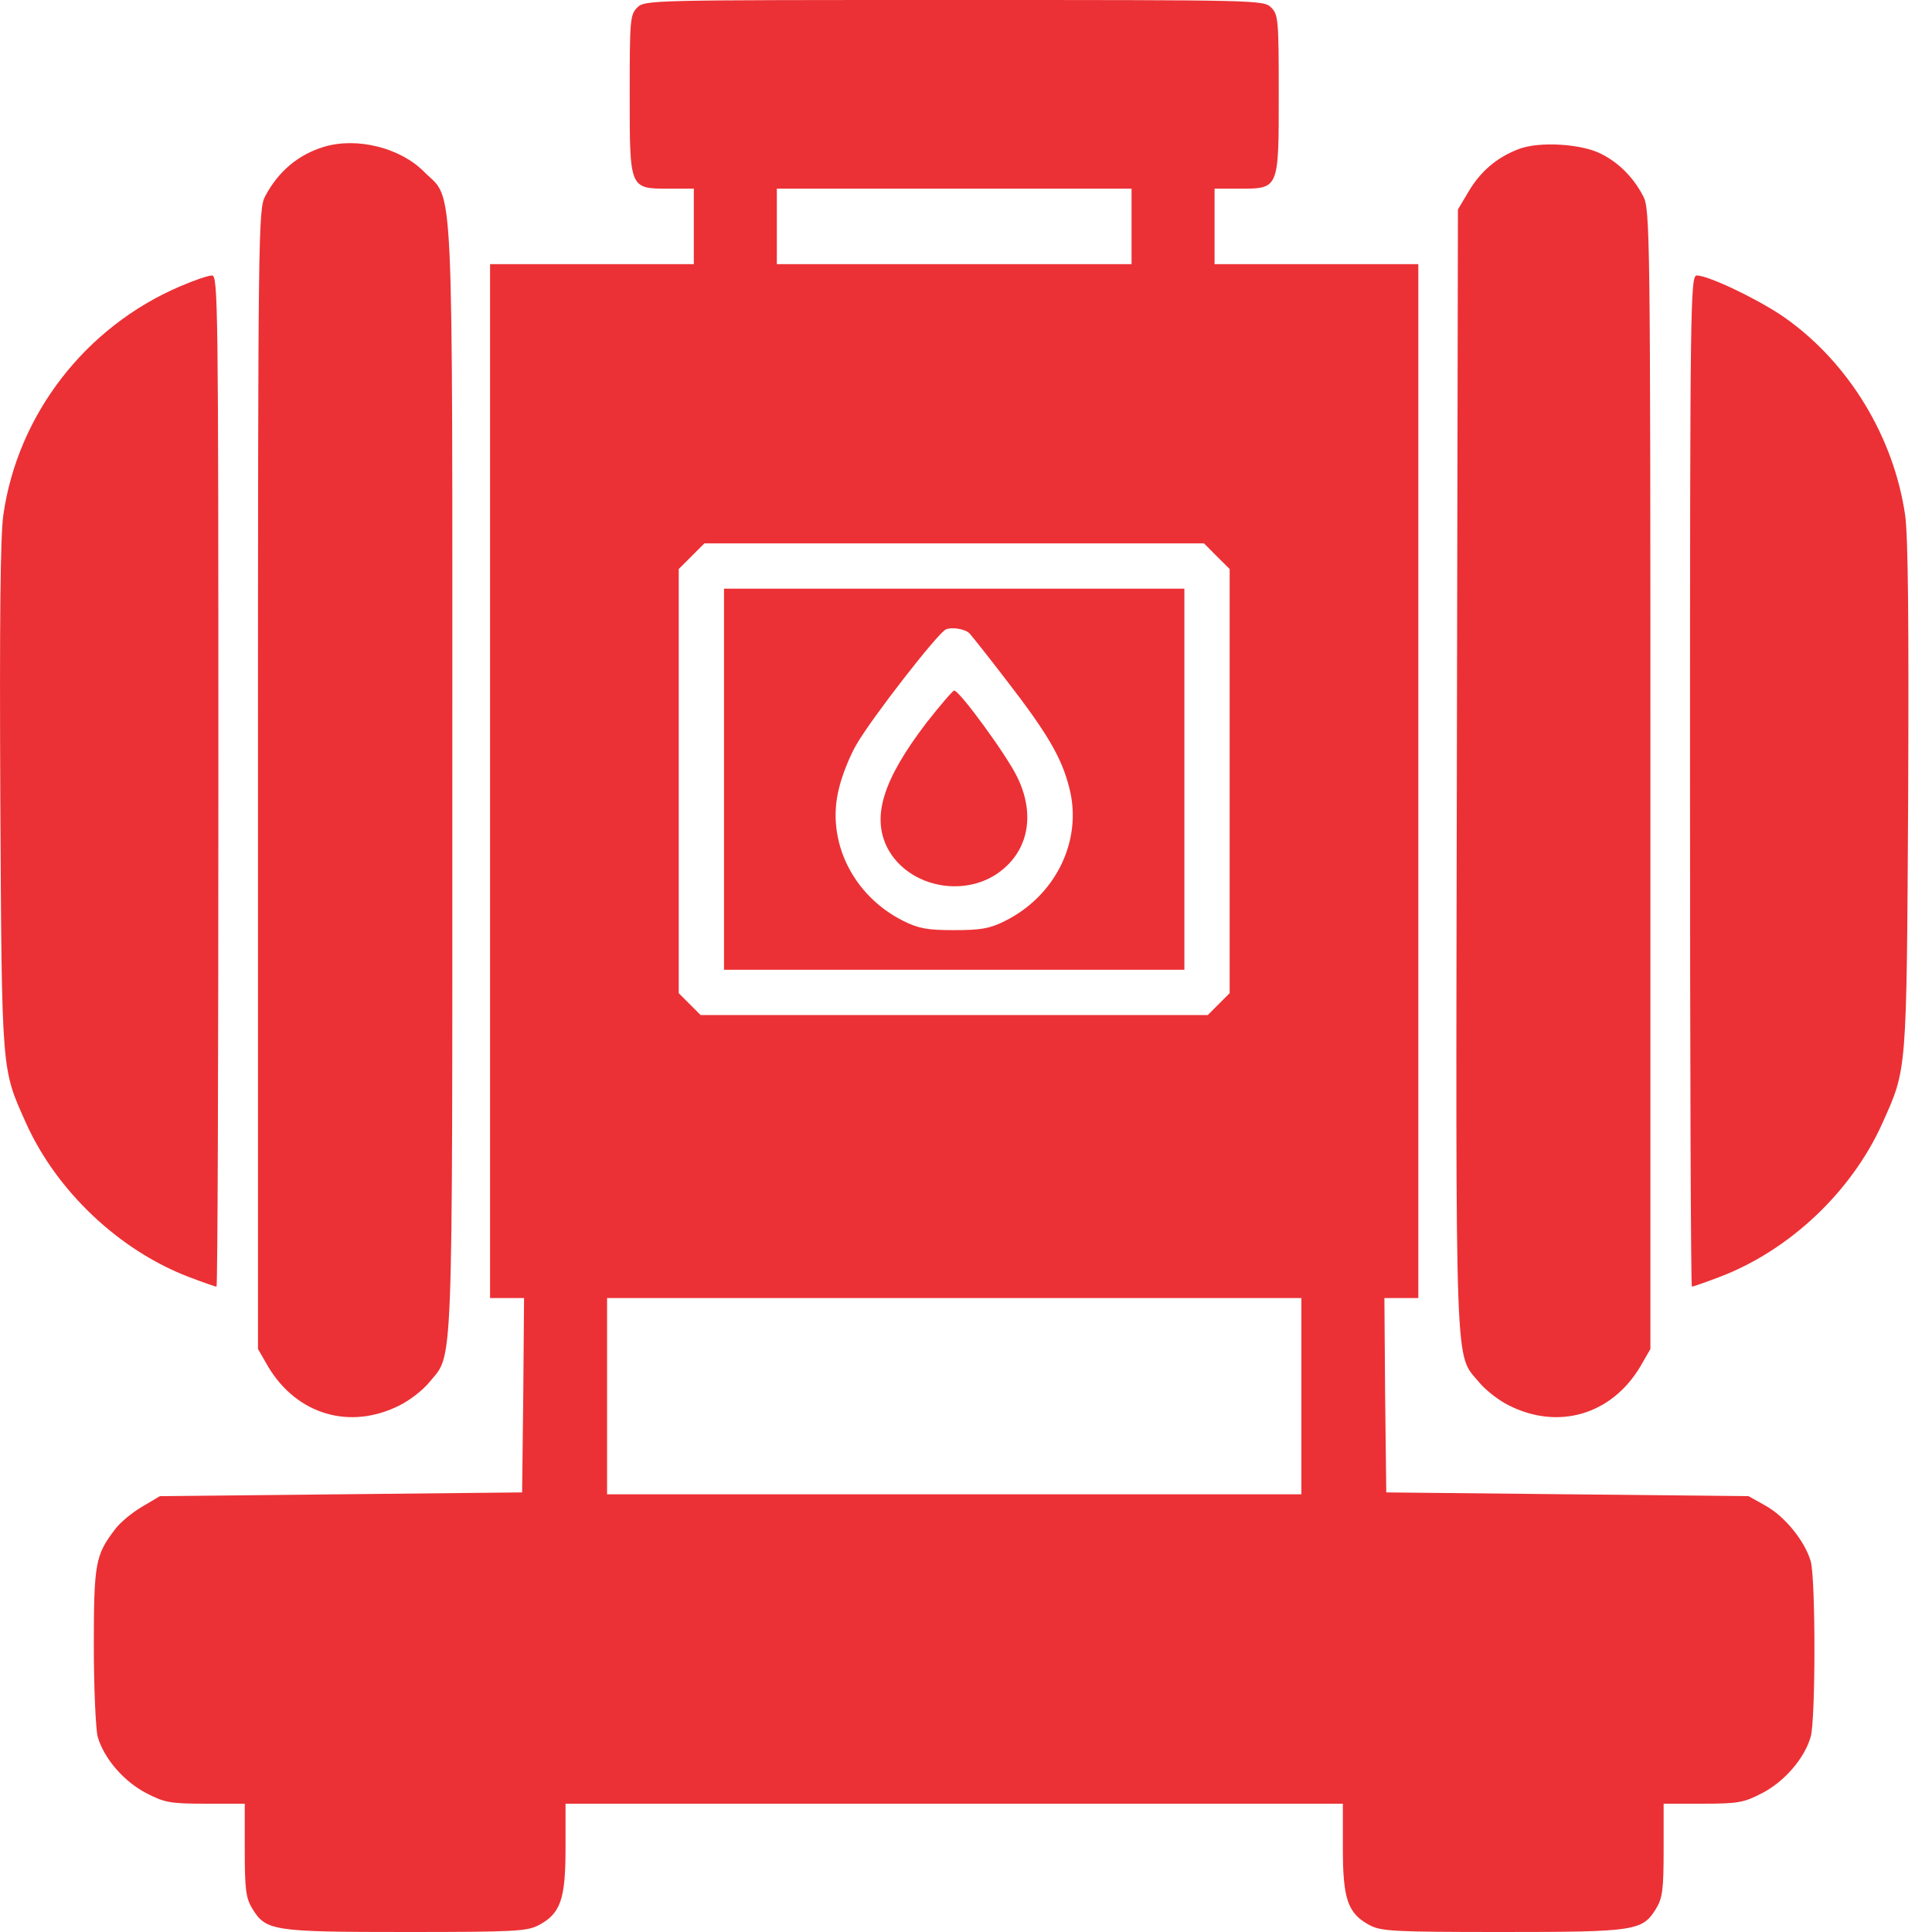 <svg width="32" height="32" viewBox="0 0 32 32" fill="none" xmlns="http://www.w3.org/2000/svg">
<path d="M10.555 0.125C10.436 0.244 10.43 0.331 10.43 1.563C10.43 3.138 10.423 3.125 11.086 3.125H11.492V3.75V4.375H9.805H8.117V12.938V21.5H8.398H8.68L8.667 23.106L8.648 24.719L5.648 24.75L2.648 24.781L2.354 24.956C2.192 25.05 1.986 25.219 1.905 25.331C1.579 25.756 1.554 25.9 1.554 27.262C1.554 27.962 1.586 28.637 1.617 28.762C1.717 29.119 2.048 29.506 2.423 29.7C2.723 29.856 2.817 29.875 3.405 29.875H4.054V30.637C4.054 31.3 4.073 31.438 4.179 31.613C4.404 31.981 4.517 32 6.723 32C8.53 32 8.729 31.988 8.923 31.887C9.286 31.694 9.367 31.456 9.367 30.613V29.875H15.805H22.242V30.613C22.242 31.456 22.323 31.694 22.686 31.887C22.88 31.988 23.079 32 24.886 32C27.092 32 27.204 31.981 27.43 31.613C27.536 31.438 27.555 31.3 27.555 30.637V29.875H28.204C28.792 29.875 28.886 29.856 29.186 29.7C29.561 29.506 29.892 29.119 29.992 28.762C30.073 28.462 30.073 26.163 29.992 25.863C29.898 25.531 29.567 25.119 29.242 24.938L28.961 24.781L25.961 24.75L22.961 24.719L22.942 23.106L22.93 21.5H23.211H23.492V12.938V4.375H21.805H20.117V3.75V3.125H20.523C21.186 3.125 21.18 3.138 21.18 1.563C21.18 0.331 21.173 0.244 21.055 0.125C20.93 9.05991e-06 20.848 9.05991e-06 15.805 9.05991e-06C10.761 9.05991e-06 10.68 9.05991e-06 10.555 0.125ZM18.742 3.75V4.375H15.805H12.867V3.75V3.125H15.805H18.742V3.75ZM20.154 9.213L20.367 9.425V12.938V16.45L20.186 16.631L20.005 16.812H15.805H11.604L11.423 16.631L11.242 16.45V12.938V9.425L11.454 9.213L11.667 9H15.805H19.942L20.154 9.213ZM21.555 23.125V24.75H15.805H10.055V23.125V21.5H15.805H21.555V23.125Z" fill="#EB3135"/>
<path d="M11.992 12.906V16.062H15.805H19.617V12.906V9.75H15.805H11.992V12.906ZM16.061 10.494C16.079 10.512 16.355 10.856 16.661 11.256C17.348 12.144 17.586 12.55 17.711 13.05C17.936 13.919 17.486 14.838 16.642 15.256C16.392 15.381 16.242 15.406 15.805 15.406C15.367 15.406 15.217 15.381 14.967 15.256C14.123 14.838 13.673 13.919 13.898 13.05C13.948 12.838 14.079 12.512 14.186 12.331C14.442 11.887 15.536 10.481 15.667 10.425C15.773 10.381 15.992 10.419 16.061 10.494Z" fill="#EB3135"/>
<path d="M15.342 11.975C14.623 12.919 14.436 13.525 14.698 14.044C15.048 14.713 16.029 14.894 16.617 14.394C17.048 14.031 17.136 13.456 16.848 12.869C16.673 12.506 15.892 11.438 15.805 11.438C15.78 11.438 15.573 11.681 15.342 11.975Z" fill="#EB3135"/>
<path d="M5.367 2.431C4.936 2.563 4.611 2.838 4.392 3.25C4.279 3.463 4.273 3.819 4.273 12.906V22.344L4.442 22.637C4.917 23.431 5.798 23.694 6.623 23.275C6.786 23.194 7.005 23.025 7.111 22.894C7.511 22.406 7.492 22.944 7.492 12.906C7.492 2.638 7.523 3.344 7.029 2.85C6.63 2.444 5.911 2.269 5.367 2.431Z" fill="#EB3135"/>
<path d="M25.154 2.469C24.792 2.606 24.517 2.844 24.323 3.175L24.148 3.469L24.13 12.744C24.111 22.956 24.092 22.406 24.498 22.894C24.605 23.025 24.823 23.194 24.986 23.275C25.811 23.694 26.692 23.431 27.167 22.637L27.336 22.344V12.906C27.336 3.819 27.329 3.463 27.217 3.25C27.055 2.938 26.811 2.694 26.523 2.55C26.198 2.381 25.492 2.338 25.154 2.469Z" fill="#EB3135"/>
<path d="M2.98 4.744C1.417 5.413 0.292 6.863 0.055 8.531C0.005 8.881 -0.008 10.294 0.005 13.219C0.03 17.819 0.023 17.688 0.43 18.6C0.942 19.738 1.986 20.719 3.142 21.156C3.373 21.244 3.573 21.312 3.586 21.312C3.605 21.312 3.617 17.544 3.617 12.938C3.617 5 3.611 4.563 3.511 4.563C3.448 4.563 3.211 4.644 2.98 4.744Z" fill="#EB3135"/>
<path d="M27.992 12.938C27.992 17.544 28.005 21.312 28.023 21.312C28.036 21.312 28.236 21.244 28.467 21.156C29.63 20.719 30.667 19.744 31.18 18.6C31.586 17.688 31.579 17.819 31.605 13.219C31.617 10.294 31.605 8.881 31.555 8.531C31.367 7.244 30.63 6.019 29.573 5.269C29.167 4.981 28.305 4.563 28.105 4.563C27.998 4.563 27.992 5 27.992 12.938Z" fill="#EB3135"/>
</svg>
